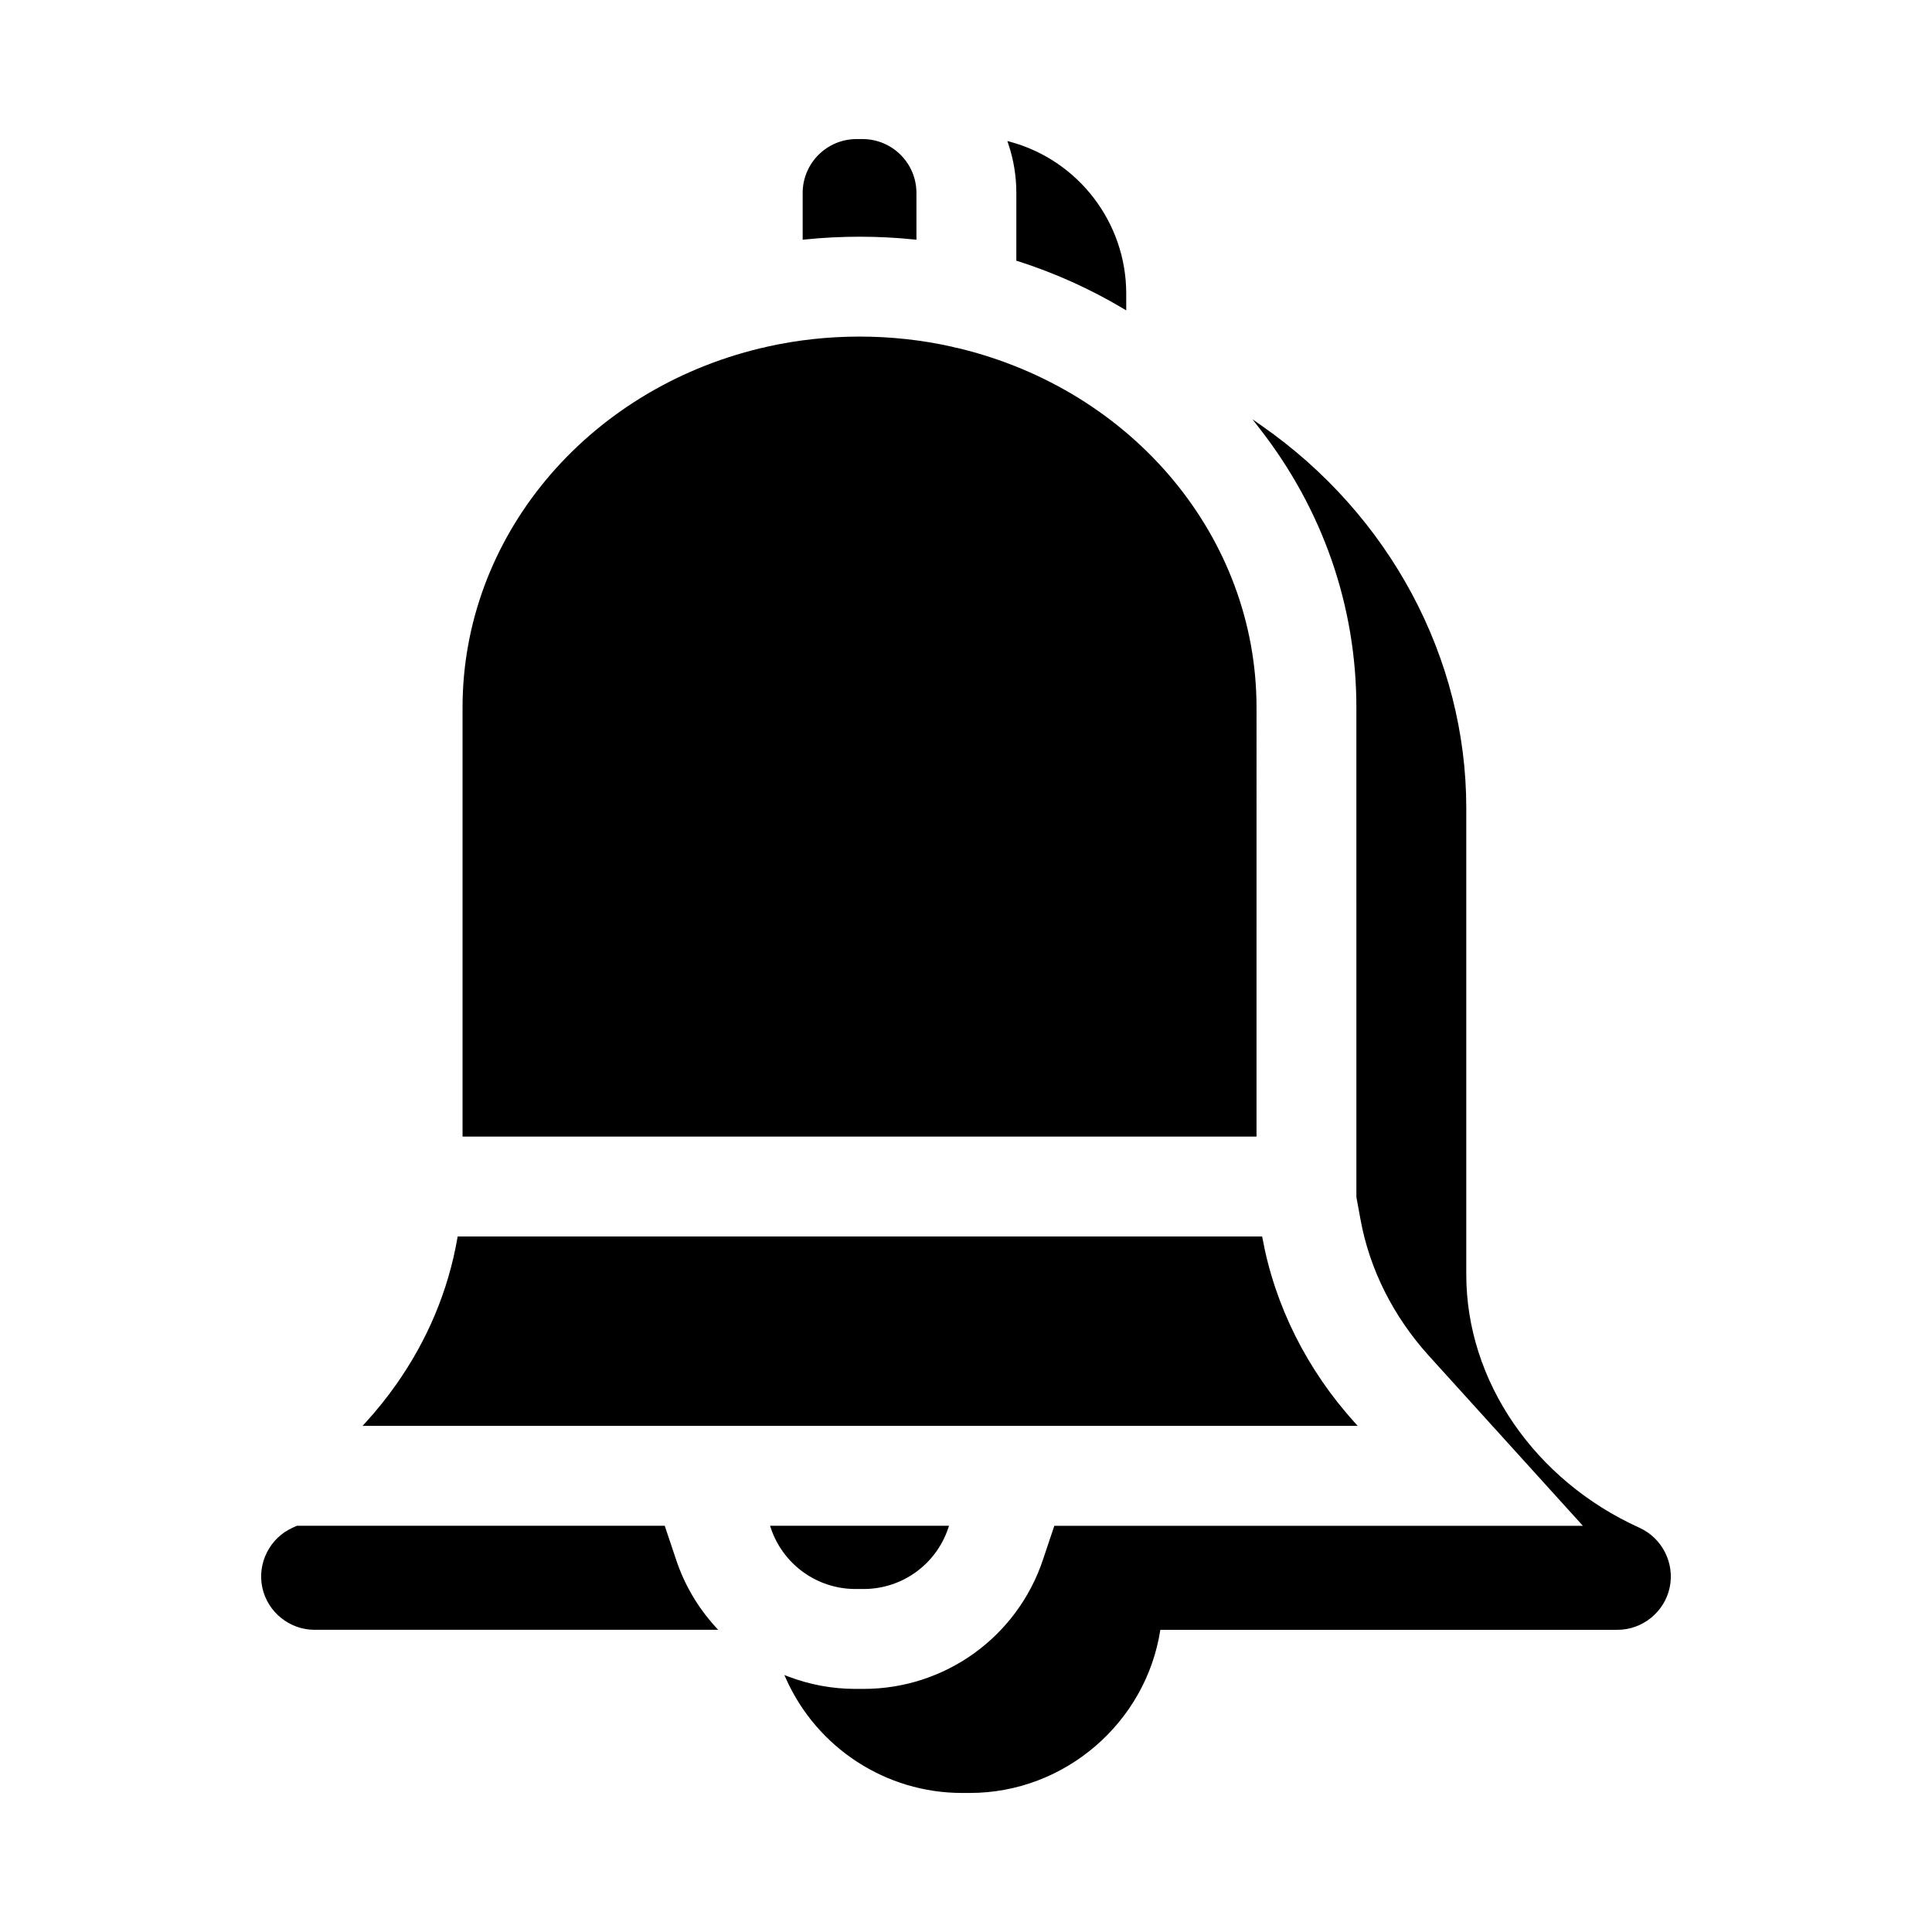 <?xml version="1.0" encoding="UTF-8"?>
<!-- Uploaded to: ICON Repo, www.svgrepo.com, Generator: ICON Repo Mixer Tools -->
<svg fill="#000000" width="800px" height="800px" version="1.1" viewBox="144 144 512 512" xmlns="http://www.w3.org/2000/svg">
 <path d="m411.23 182.18-0.273-0.812 0.828 0.227c18.059 4.941 30.676 21.465 30.676 40.18v4.477l-0.688-0.41c-8.836-5.273-18.293-9.531-28.117-12.66l-0.32-0.102 0.004-17.949c0-4.426-0.711-8.785-2.109-12.949zm91.883 338.93c-12.758-14.086-21.258-31.051-24.562-49.059l-0.066-0.375h-213.2l-0.066 0.379c-2.426 13.961-7.902 27.055-16.277 38.922-2.473 3.508-5.219 6.914-8.164 10.133l-0.699 0.766h263.73zm-116.75-313.63 0.504 0.051v-12.398c0-7.871-6.406-14.277-14.277-14.277h-1.598c-7.871 0-14.277 6.406-14.277 14.277v12.398l0.504-0.051c9.535-0.996 19.609-0.996 29.145 0zm90.629 124c0-44.887-32.496-84.039-79.059-95.215-0.59-0.098-1.133-0.223-1.688-0.391-15.906-3.559-32.938-3.574-48.953 0.004-0.535 0.164-1.094 0.293-1.691 0.391-46.523 11.172-79.02 50.324-79.02 95.211v113.73h210.41zm101.49 217.4c-27.883-12.625-45.902-38.965-45.902-67.09v-123.65c0-39.773-20.262-77.645-54.195-101.3l-2.484-1.734 1.859 2.387c16.812 21.535 25.695 47.121 25.695 73.992l0.004 129.76 1.109 6.035c2.418 13.16 8.691 25.633 18.148 36.07l40.766 45.004-140.08-0.004-3.008 8.992c-6.848 20.477-25.953 34.234-47.539 34.234h-2.144c-6.113 0-12.105-1.105-17.82-3.281l-1.027-0.391 0.453 1.008c8.23 18.367 26.523 30.238 46.602 30.238h2.144c25.02 0 46.633-18.559 50.441-43.23h121.14c6.609 0 12.43-4.695 13.828-11.16 1.402-6.477-1.957-13.148-7.988-15.879zm-207.76 16.223h2.144c10.188 0 19.203-6.492 22.434-16.156l0.199-0.602h-47.426l0.199 0.602c3.246 9.664 12.262 16.156 22.449 16.156zm-47.539-7.746-3.019-9.012h-97.398l-0.195 0.043c-0.348 0.164-0.703 0.328-1.055 0.488-6.031 2.731-9.391 9.402-7.992 15.871 1.395 6.469 7.211 11.168 13.828 11.168h106.97l-0.695-0.762c-4.707-5.176-8.227-11.164-10.445-17.797z"/>
</svg>